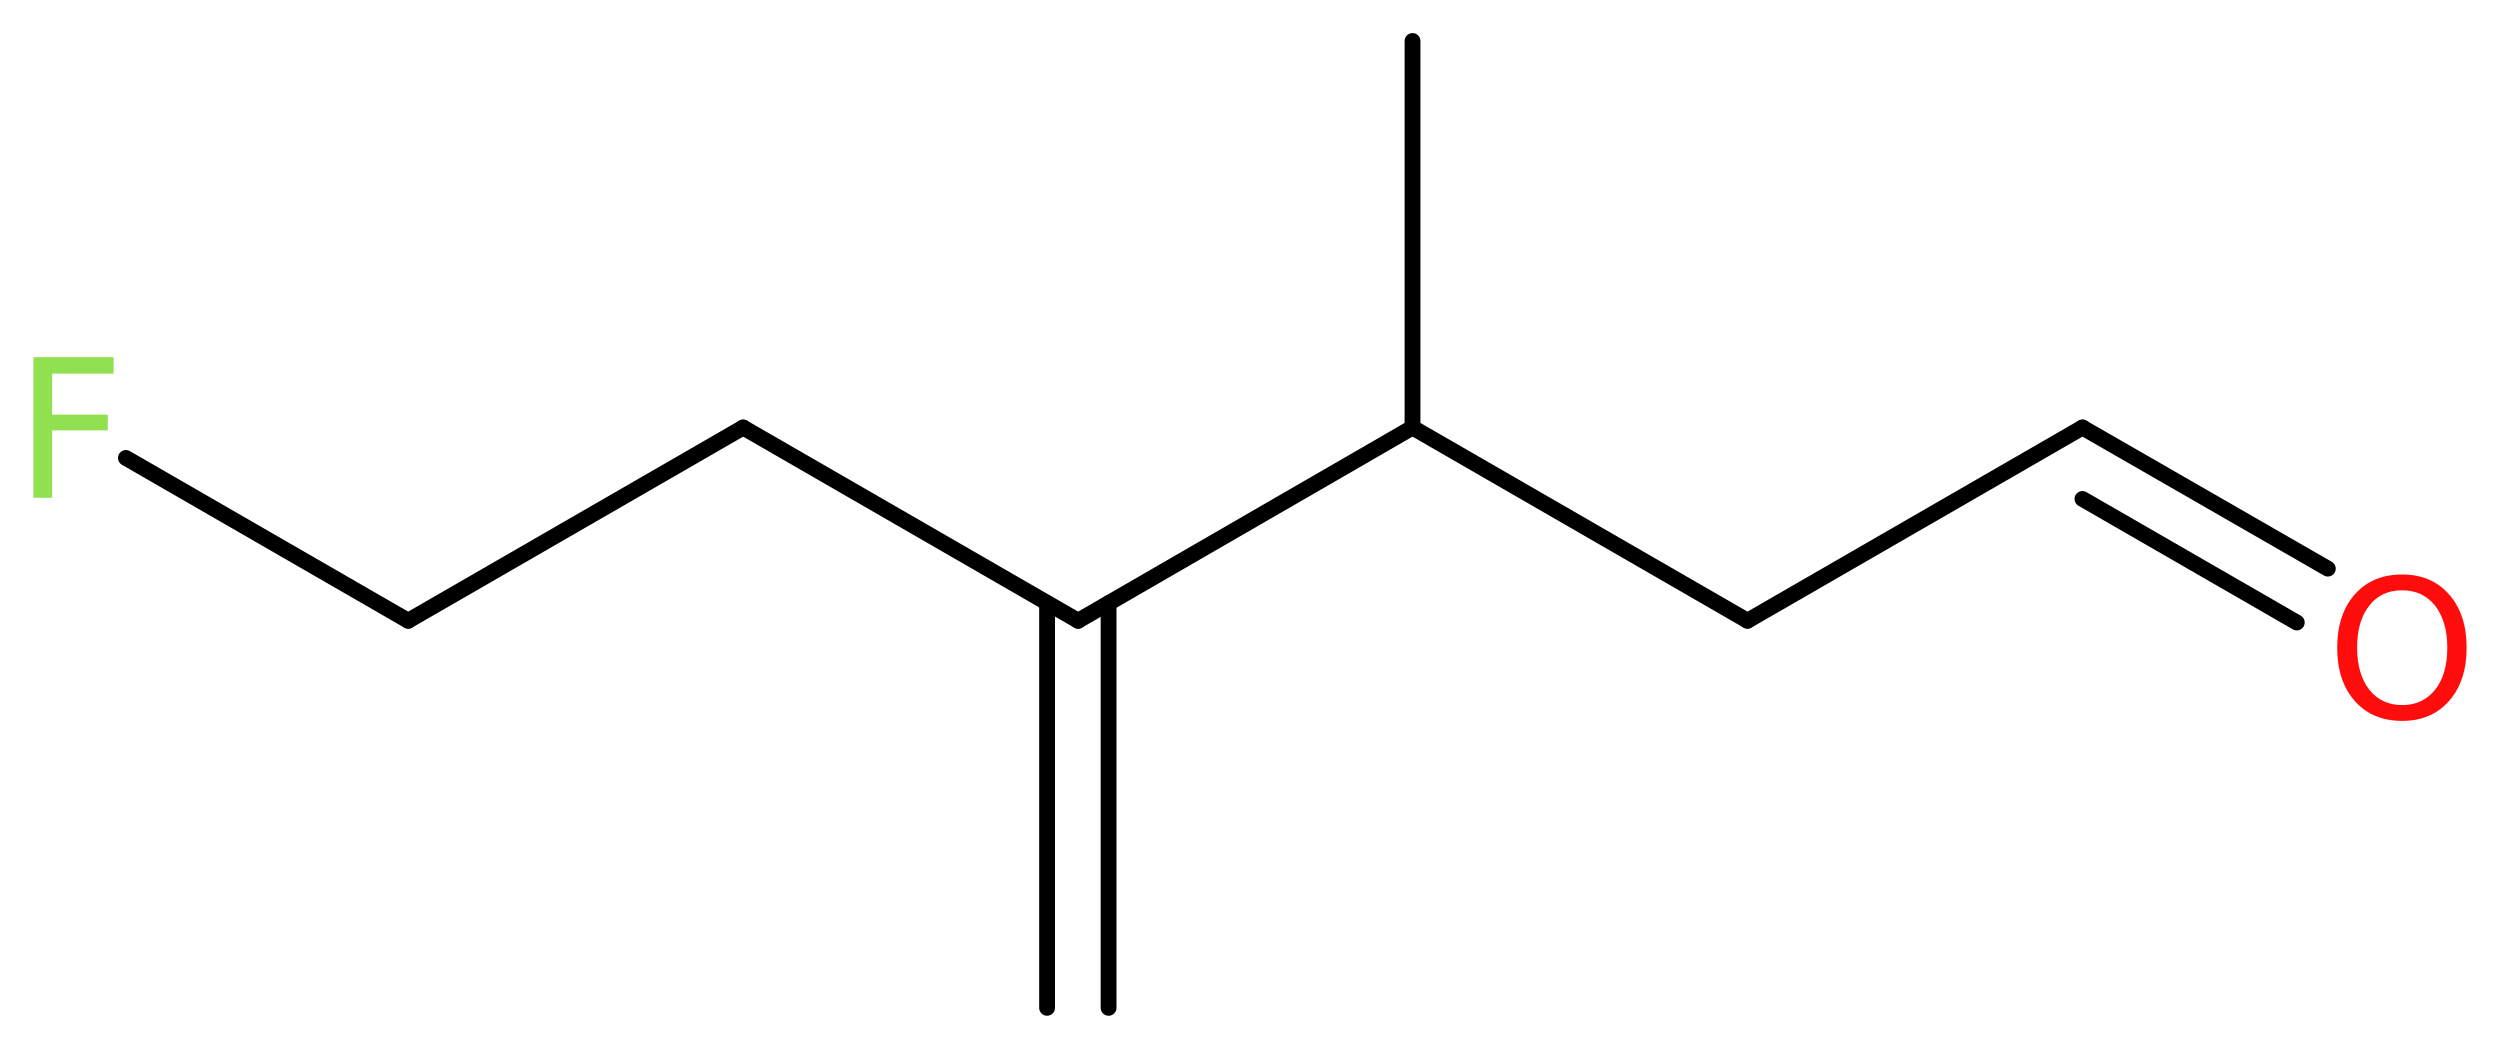 <?xml version='1.0' encoding='UTF-8'?>
<!DOCTYPE svg PUBLIC "-//W3C//DTD SVG 1.1//EN" "http://www.w3.org/Graphics/SVG/1.1/DTD/svg11.dtd">
<svg version='1.2' xmlns='http://www.w3.org/2000/svg' xmlns:xlink='http://www.w3.org/1999/xlink' width='42.69mm' height='17.9mm' viewBox='0 0 42.69 17.9'>
  <desc>Generated by the Chemistry Development Kit (http://github.com/cdk)</desc>
  <g stroke-linecap='round' stroke-linejoin='round' stroke='#000000' stroke-width='.27' fill='#90E050'>
    <rect x='.0' y='.0' width='43.0' height='18.0' fill='#FFFFFF' stroke='none'/>
    <g id='mol1' class='mol'>
      <g id='mol1bnd1' class='bond'>
        <line x1='17.88' y1='17.21' x2='17.88' y2='10.3'/>
        <line x1='18.93' y1='17.21' x2='18.93' y2='10.3'/>
      </g>
      <line id='mol1bnd2' class='bond' x1='18.41' y1='10.6' x2='12.69' y2='7.3'/>
      <line id='mol1bnd3' class='bond' x1='12.69' y1='7.3' x2='6.97' y2='10.6'/>
      <line id='mol1bnd4' class='bond' x1='6.97' y1='10.6' x2='2.15' y2='7.82'/>
      <line id='mol1bnd5' class='bond' x1='18.41' y1='10.6' x2='24.12' y2='7.3'/>
      <line id='mol1bnd6' class='bond' x1='24.12' y1='7.3' x2='24.12' y2='.7'/>
      <line id='mol1bnd7' class='bond' x1='24.12' y1='7.3' x2='29.84' y2='10.6'/>
      <line id='mol1bnd8' class='bond' x1='29.84' y1='10.6' x2='35.56' y2='7.3'/>
      <g id='mol1bnd9' class='bond'>
        <line x1='35.56' y1='7.3' x2='39.75' y2='9.71'/>
        <line x1='35.56' y1='8.52' x2='39.22' y2='10.63'/>
      </g>
      <path id='mol1atm5' class='atom' d='M.56 6.1h1.38v.28h-1.05v.7h.95v.27h-.95v1.15h-.32v-2.4z' stroke='none'/>
      <path id='mol1atm10' class='atom' d='M41.02 10.08q-.36 .0 -.56 .26q-.21 .26 -.21 .72q.0 .45 .21 .72q.21 .26 .56 .26q.35 .0 .56 -.26q.21 -.26 .21 -.72q.0 -.45 -.21 -.72q-.21 -.26 -.56 -.26zM41.02 9.81q.5 .0 .8 .34q.3 .34 .3 .91q.0 .57 -.3 .91q-.3 .34 -.8 .34q-.51 .0 -.81 -.34q-.3 -.34 -.3 -.91q.0 -.57 .3 -.91q.3 -.34 .81 -.34z' stroke='none' fill='#FF0D0D'/>
    </g>
  </g>
</svg>
